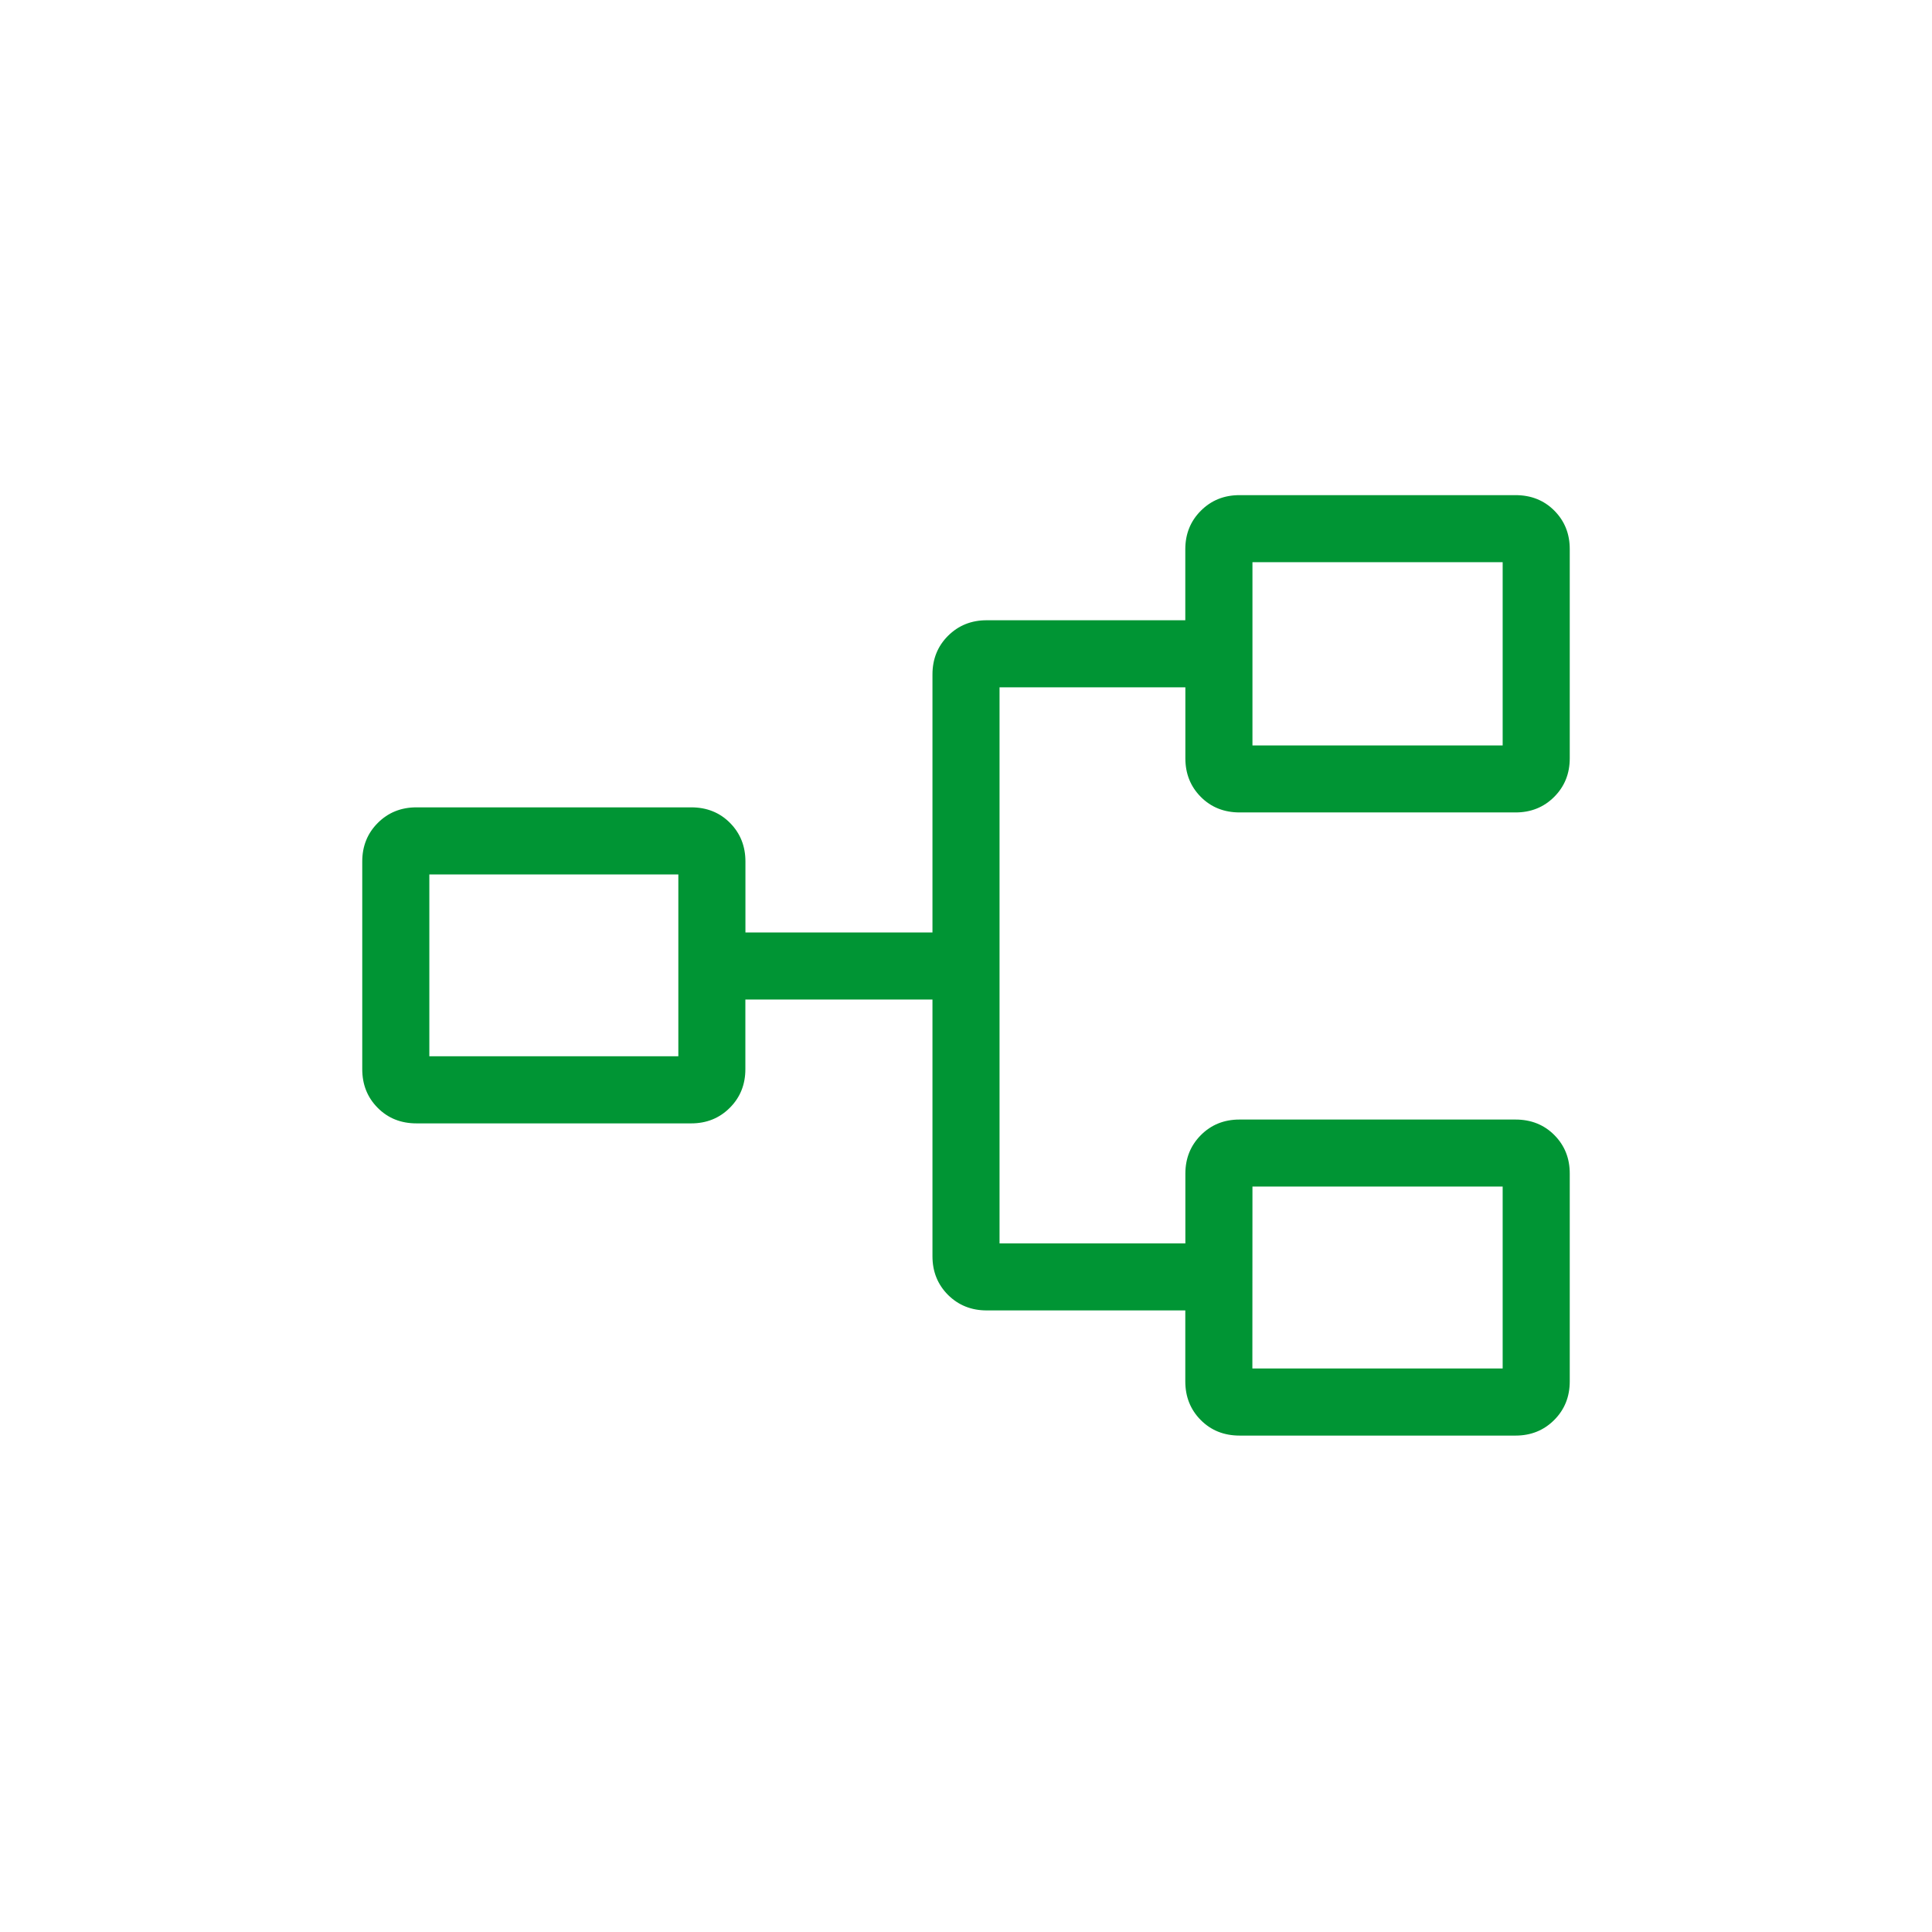 <svg width="120" height="120" viewBox="0 0 120 120" fill="none" xmlns="http://www.w3.org/2000/svg">
<path d="M76.996 89.167C76.024 89.167 75.218 88.844 74.579 88.2C73.94 87.555 73.621 86.755 73.621 85.8V81.392H61.283C60.331 81.392 59.531 81.071 58.883 80.429C58.239 79.782 57.917 78.982 57.917 78.029V62.083H46.296V66.412C46.296 67.365 45.974 68.164 45.329 68.808C44.685 69.453 43.886 69.775 42.933 69.775H25.867C24.9 69.775 24.097 69.453 23.458 68.808C22.819 68.164 22.5 67.364 22.5 66.408V53.508C22.5 52.556 22.822 51.757 23.467 51.112C24.111 50.468 24.911 50.146 25.867 50.146H42.933C43.9 50.146 44.703 50.468 45.342 51.112C45.981 51.757 46.3 52.556 46.3 53.508V57.917H57.917V41.892C57.917 40.936 58.239 40.136 58.883 39.492C59.531 38.847 60.331 38.525 61.283 38.525H73.621V34.117C73.621 33.164 73.943 32.365 74.588 31.721C75.232 31.076 76.032 30.754 76.987 30.754H94.129C95.101 30.754 95.907 31.076 96.546 31.721C97.185 32.365 97.503 33.164 97.5 34.117V47.1C97.5 48.053 97.178 48.851 96.533 49.496C95.889 50.14 95.089 50.462 94.133 50.462H77C76.028 50.462 75.222 50.14 74.583 49.496C73.944 48.851 73.625 48.053 73.625 47.1V42.692H62.083V77.229H73.625V72.9C73.625 71.947 73.946 71.149 74.588 70.504C75.229 69.86 76.029 69.537 76.987 69.537H94.129C95.101 69.537 95.907 69.86 96.546 70.504C97.185 71.149 97.503 71.947 97.5 72.9V85.8C97.5 86.755 97.178 87.555 96.533 88.2C95.889 88.844 95.089 89.167 94.133 89.167H76.996ZM77.787 85H93.333V73.7H77.792L77.787 85ZM26.667 65.608H42.133V54.312H26.667V65.608ZM77.792 46.3H93.333V34.917H77.792V46.3Z" fill="#009534"/>
</svg>
